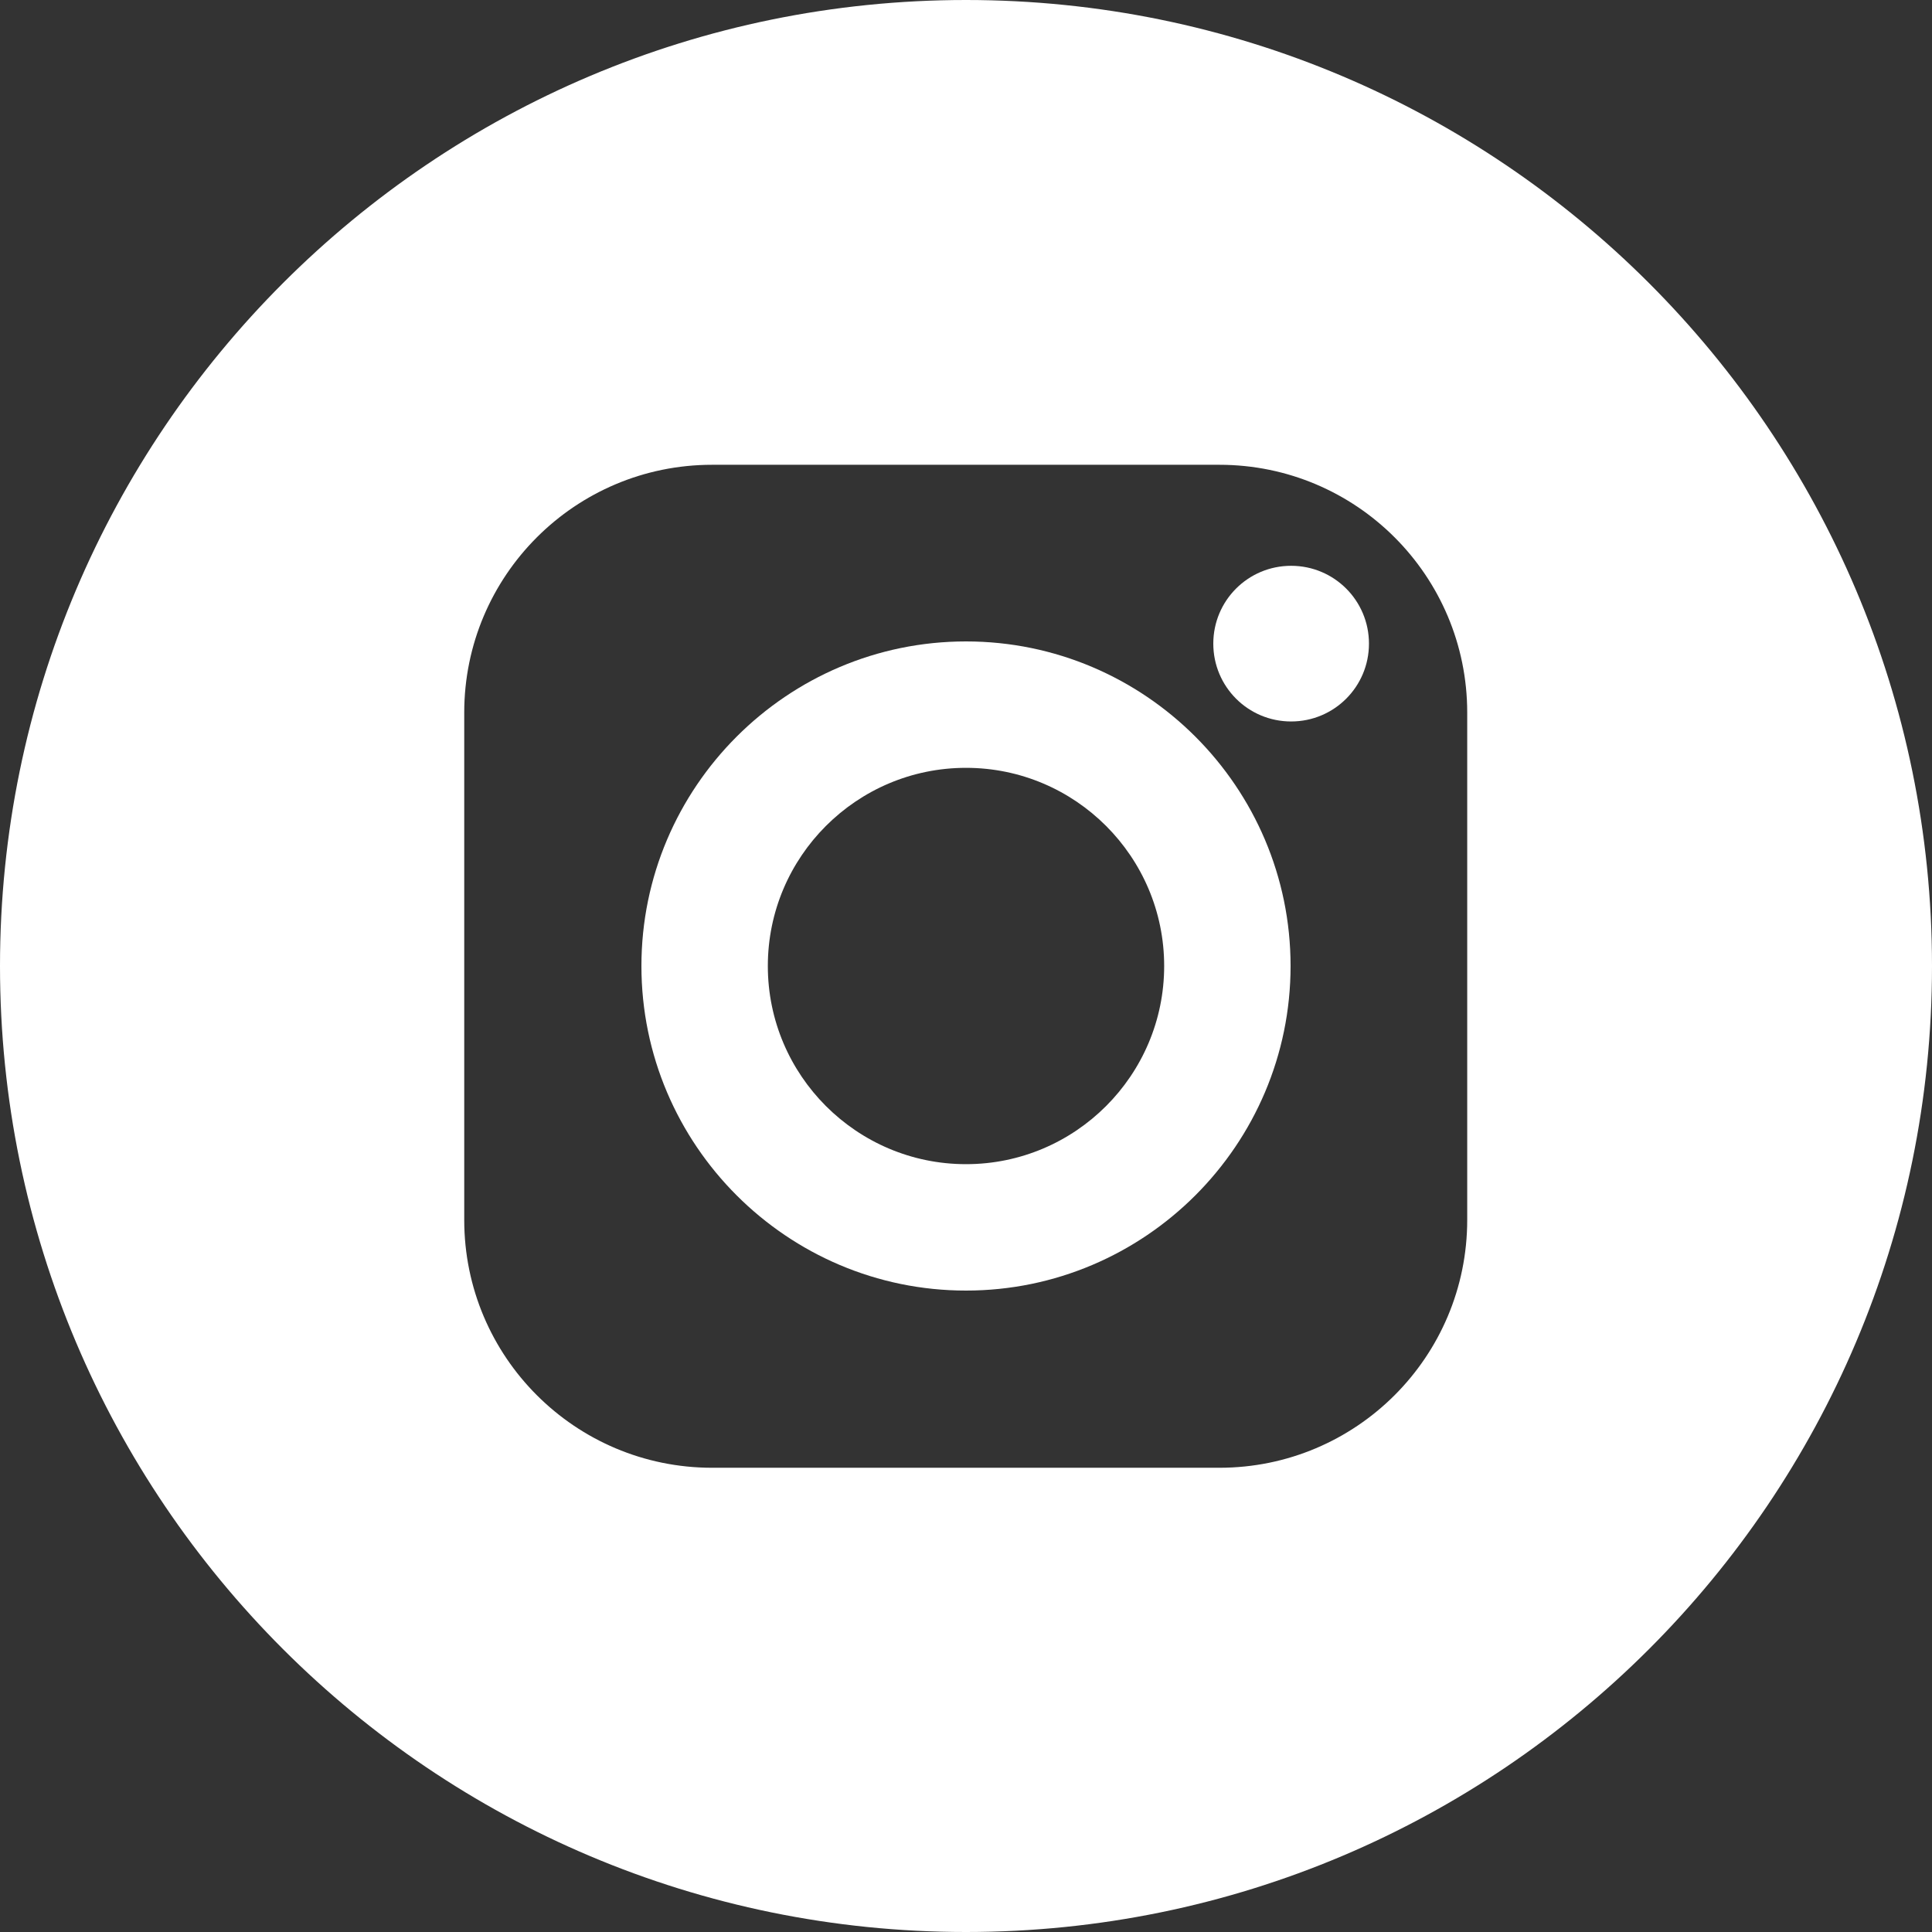 <?xml version="1.0" encoding="utf-8"?>
<!-- Generator: Adobe Illustrator 24.3.0, SVG Export Plug-In . SVG Version: 6.00 Build 0)  -->
<svg version="1.1" id="Layer_1" xmlns="http://www.w3.org/2000/svg" xmlns:xlink="http://www.w3.org/1999/xlink" x="0px" y="0px"
	 viewBox="0 0 35 35" style="enable-background:new 0 0 35 35;" xml:space="preserve">
<rect x="0" y="0" width="35" height="35" fill="#333333" stroke="none"/>
<style type="text/css">
	.st0{fill:#FFFFFF;}
</style>
<path class="st0" d="M23.39,10.25c-0.78,0-1.41,0.63-1.41,1.41c0,0.78,0.63,1.41,1.41,1.41c0.78,0,1.41-0.63,1.41-1.41
	C24.8,10.88,24.17,10.25,23.39,10.25z"/>
<path class="st0" d="M17.5,0C7.84,0,0,7.84,0,17.5C0,27.17,7.84,35,17.5,35S35,27.17,35,17.5C35,7.84,27.16,0,17.5,0z M26.58,22.1
	c0,2.48-2.01,4.49-4.49,4.49H12.9c-2.48,0-4.49-2.01-4.49-4.49v-9.19c0-2.48,2.01-4.49,4.49-4.49h9.19c2.48,0,4.49,2.01,4.49,4.49
	V22.1z"/>
<path class="st0" d="M17.5,11.62c-3.24,0-5.88,2.64-5.88,5.88s2.64,5.88,5.88,5.88s5.88-2.64,5.88-5.88S20.74,11.62,17.5,11.62z
	 M17.5,21.09c-1.98,0-3.59-1.61-3.59-3.59s1.61-3.59,3.59-3.59s3.59,1.61,3.59,3.59S19.48,21.09,17.5,21.09z"/>
</svg>
